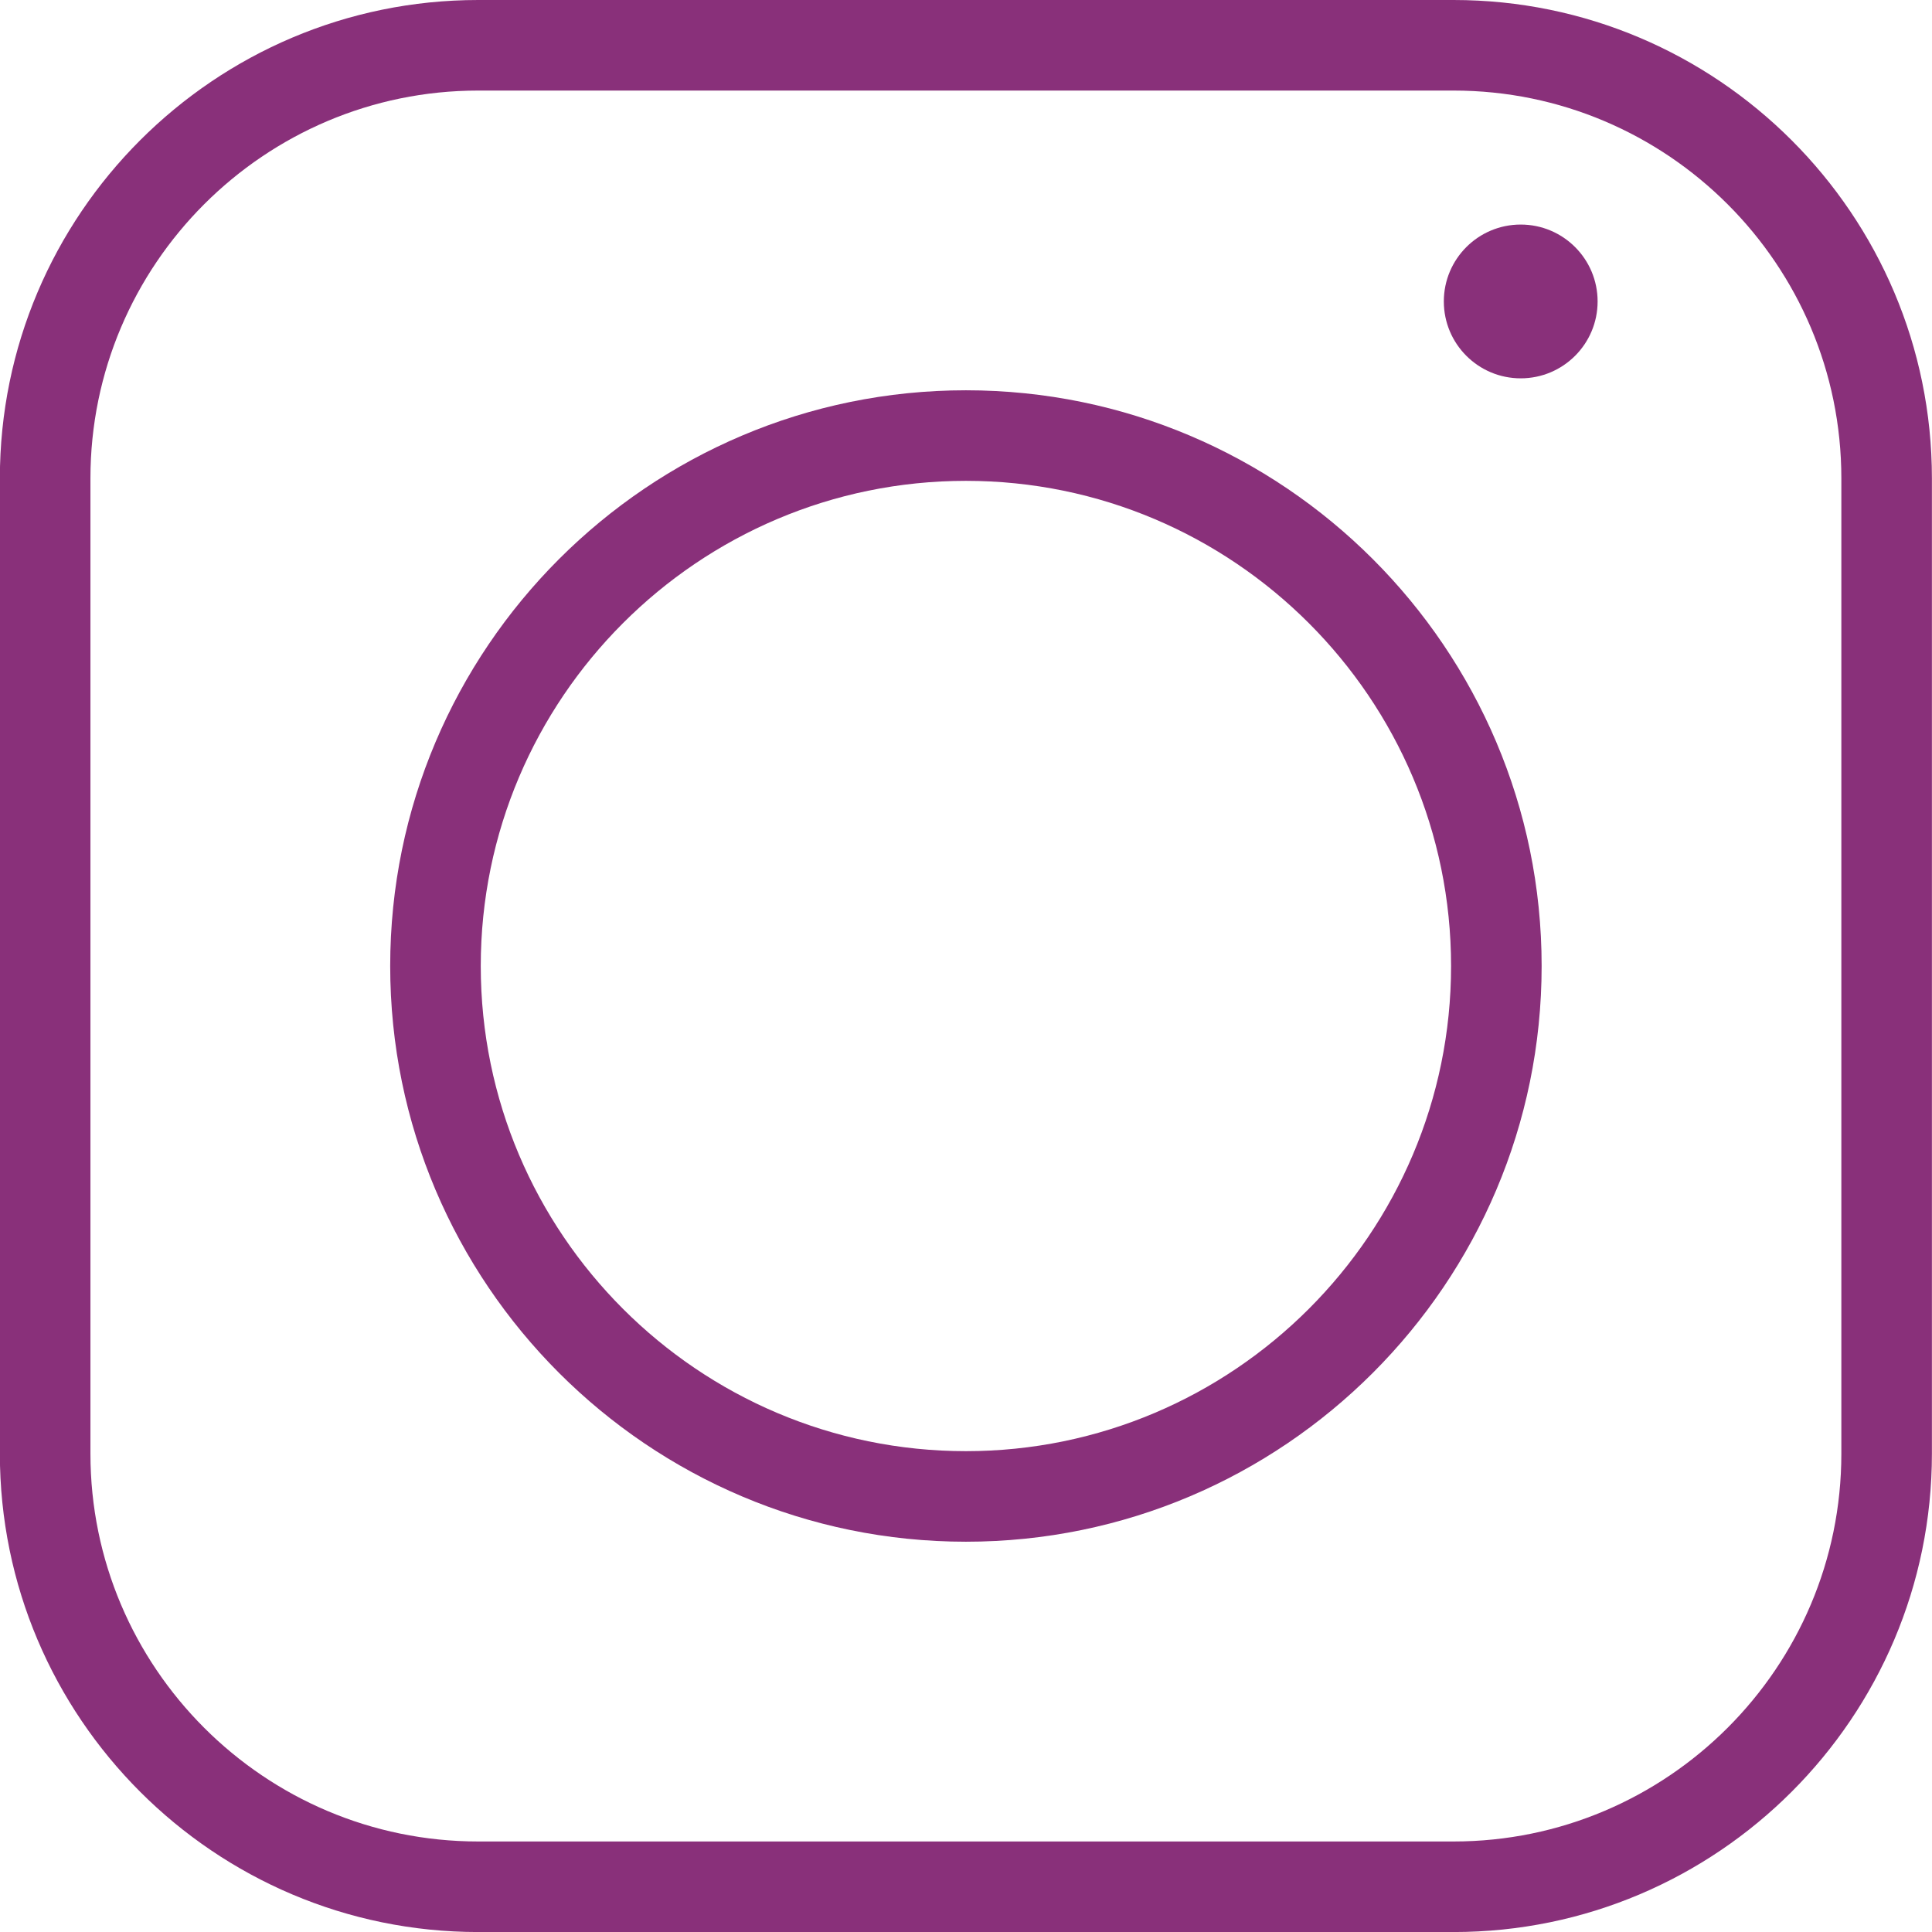 <?xml version="1.0" encoding="UTF-8" standalone="no"?><svg xmlns="http://www.w3.org/2000/svg" xmlns:xlink="http://www.w3.org/1999/xlink" data-name="Слой 1" fill="#000000" height="448" preserveAspectRatio="xMidYMid meet" version="1" viewBox="25.1 26.0 448.0 448.0" width="448" zoomAndPan="magnify"><g id="change1_1"><path d="m362.16,26h-226.17c-61.16,0-110.92,49.76-110.92,110.92v226.17c0,61.16,49.76,110.92,110.92,110.92h226.17c61.16,0,110.92-49.76,110.92-110.92v-226.17c0-61.16-49.76-110.92-110.92-110.92Zm89.92,337.09c0,49.58-40.34,89.92-89.92,89.92h-226.17c-49.58,0-89.92-40.34-89.92-89.92v-226.17c0-49.58,40.34-89.92,89.92-89.92h226.17c49.58,0,89.92,40.34,89.92,89.92v226.17Z" fill="#89307a"/></g><g id="change1_2"><path d="m249.08,116.5c-73.61,0-133.5,59.89-133.5,133.5s59.89,133.5,133.5,133.5,133.5-59.89,133.5-133.5-59.89-133.5-133.5-133.5Zm0,246c-62.03,0-112.5-50.47-112.5-112.5s50.47-112.5,112.5-112.5,112.5,50.47,112.5,112.5-50.47,112.5-112.5,112.5Z" fill="#89307a"/></g><g id="change1_3"><circle cx="377.73" cy="95.9" fill="#89307a" r="17.83"/></g></svg>